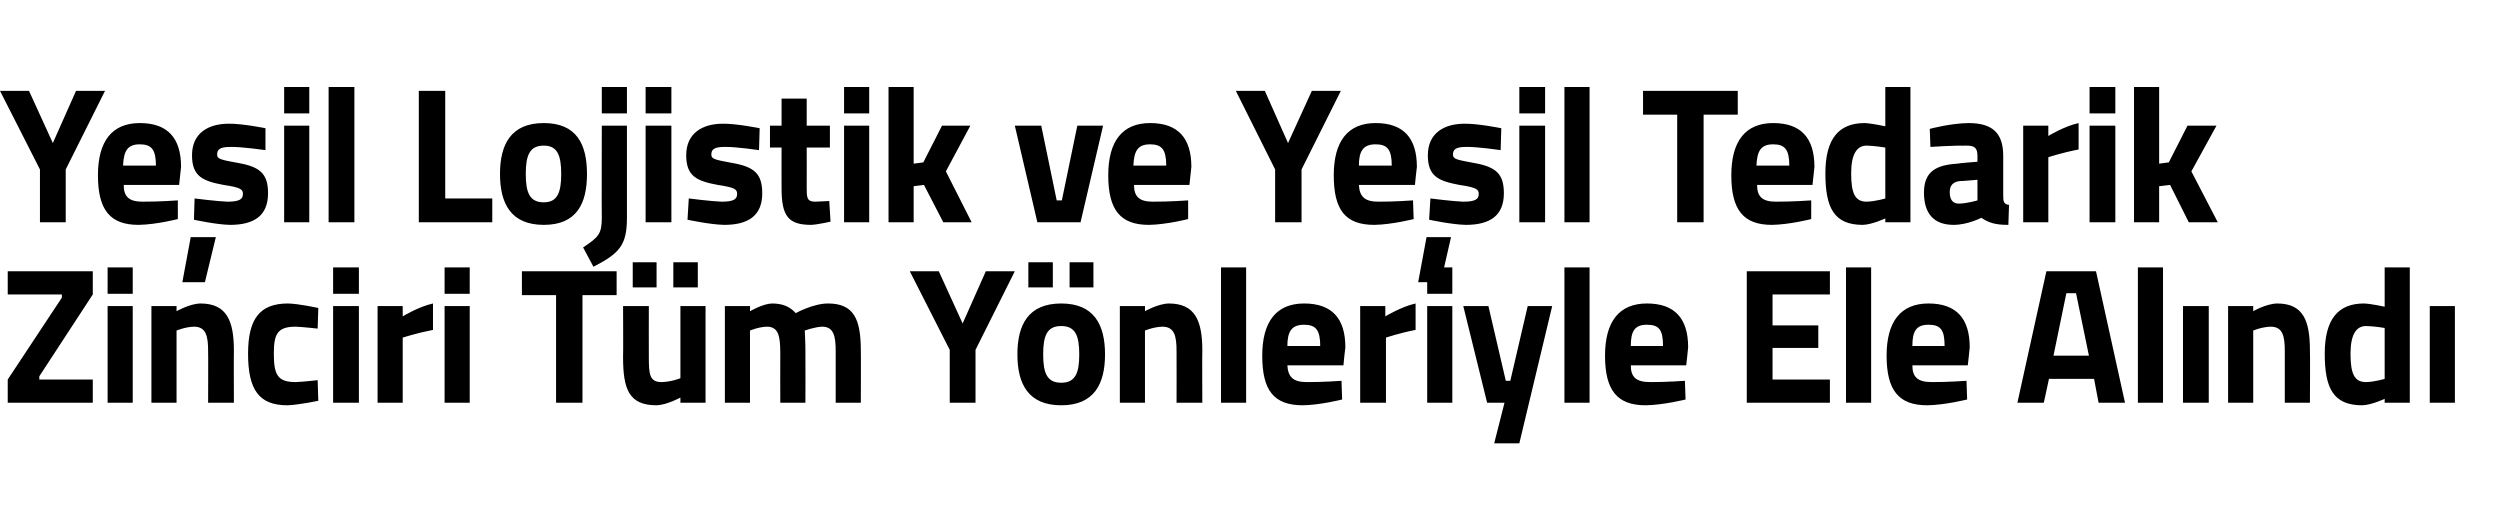 <?xml version="1.0" standalone="no"?><!DOCTYPE svg PUBLIC "-//W3C//DTD SVG 1.1//EN" "http://www.w3.org/Graphics/SVG/1.1/DTD/svg11.dtd"><svg xmlns="http://www.w3.org/2000/svg" version="1.1" width="388px" height="80.5px" viewBox="0 -12 388 80.5" style="top:-12px">  <desc>Yeşil Lojistik ve Yeşil Tedarik Zinciri Tüm Yönleriyle Ele Alındı</desc>  <defs/>  <g id="Polygon320811">    <path d="M 1.2 30.1 L 14.4 30.1 L 14.4 33.7 L 6.1 46.4 L 6.1 46.9 L 14.4 46.9 L 14.4 50.5 L 1.2 50.5 L 1.2 46.9 L 9.6 34.2 L 9.6 33.7 L 1.2 33.7 L 1.2 30.1 Z M 16.7 35.5 L 20.6 35.5 L 20.6 50.5 L 16.7 50.5 L 16.7 35.5 Z M 16.7 29.5 L 20.6 29.5 L 20.6 33.6 L 16.7 33.6 L 16.7 29.5 Z M 23.5 50.5 L 23.5 35.5 L 27.4 35.5 L 27.4 36.3 C 27.4 36.3 29.42 35.14 31.1 35.1 C 35.2 35.1 36.3 37.8 36.3 42.4 C 36.27 42.37 36.3 50.5 36.3 50.5 L 32.3 50.5 C 32.3 50.5 32.33 42.49 32.3 42.5 C 32.3 40.2 32 38.7 30.1 38.7 C 28.74 38.74 27.4 39.3 27.4 39.3 L 27.4 50.5 L 23.5 50.5 Z M 49.4 35.8 L 49.3 39 C 49.3 39 46.98 38.74 45.9 38.7 C 43 38.7 42.5 39.9 42.5 42.9 C 42.5 46.2 43.1 47.3 45.9 47.3 C 47.01 47.26 49.3 47 49.3 47 L 49.4 50.2 C 49.4 50.2 46.28 50.86 44.6 50.9 C 40.2 50.9 38.5 48.5 38.5 42.9 C 38.5 37.5 40.3 35.1 44.7 35.1 C 46.42 35.14 49.4 35.8 49.4 35.8 Z M 51.7 35.5 L 55.7 35.5 L 55.7 50.5 L 51.7 50.5 L 51.7 35.5 Z M 51.7 29.5 L 55.7 29.5 L 55.7 33.6 L 51.7 33.6 L 51.7 29.5 Z M 58.6 35.5 L 62.5 35.5 L 62.5 37.1 C 62.5 37.1 64.97 35.59 67.2 35.1 C 67.2 35.1 67.2 39.2 67.2 39.2 C 64.62 39.7 62.5 40.4 62.5 40.4 L 62.5 50.5 L 58.6 50.5 L 58.6 35.5 Z M 69 35.5 L 72.9 35.5 L 72.9 50.5 L 69 50.5 L 69 35.5 Z M 69 29.5 L 72.9 29.5 L 72.9 33.6 L 69 33.6 L 69 29.5 Z M 81 30.1 L 95.7 30.1 L 95.7 33.8 L 90.4 33.8 L 90.4 50.5 L 86.3 50.5 L 86.3 33.8 L 81 33.8 L 81 30.1 Z M 105.6 35.5 L 105.6 46.7 C 105.6 46.7 104.21 47.26 102.7 47.3 C 100.8 47.3 100.7 46.1 100.7 43.4 C 100.68 43.42 100.7 35.5 100.7 35.5 L 96.7 35.5 C 96.7 35.5 96.74 43.36 96.7 43.4 C 96.7 48.4 97.6 50.9 101.9 50.9 C 103.48 50.86 105.6 49.7 105.6 49.7 L 105.6 50.5 L 109.5 50.5 L 109.5 35.5 L 105.6 35.5 Z M 98.2 28.7 L 101.9 28.7 L 101.9 32.6 L 98.2 32.6 L 98.2 28.7 Z M 104.5 28.7 L 108.3 28.7 L 108.3 32.6 L 104.5 32.6 L 104.5 28.7 Z M 112.5 50.5 L 112.5 35.5 L 116.4 35.5 L 116.4 36.3 C 116.4 36.3 118.4 35.14 119.8 35.1 C 121.5 35.1 122.6 35.6 123.5 36.6 C 123.5 36.6 126.2 35.1 128.5 35.1 C 132.5 35.1 133.6 37.5 133.6 42.4 C 133.63 42.37 133.6 50.5 133.6 50.5 L 129.7 50.5 C 129.7 50.5 129.69 42.49 129.7 42.5 C 129.7 40.2 129.4 38.7 127.6 38.7 C 126.46 38.74 124.9 39.3 124.9 39.3 C 124.9 39.3 125.02 41.56 125 42.7 C 125.02 42.73 125 50.5 125 50.5 L 121.1 50.5 C 121.1 50.5 121.08 42.79 121.1 42.8 C 121.1 40.1 120.8 38.7 119 38.7 C 117.72 38.74 116.4 39.3 116.4 39.3 L 116.4 50.5 L 112.5 50.5 Z M 151.4 50.5 L 147.4 50.5 L 147.4 42.3 L 141.2 30.1 L 145.7 30.1 L 149.4 38.2 L 153 30.1 L 157.5 30.1 L 151.4 42.3 L 151.4 50.5 Z M 157.9 43 C 157.9 47.6 159.6 50.9 164.7 50.9 C 169.8 50.9 171.5 47.6 171.5 43 C 171.5 38.4 169.8 35.1 164.7 35.1 C 159.6 35.1 157.9 38.4 157.9 43 Z M 161.9 43 C 161.9 40.1 162.5 38.6 164.7 38.6 C 166.9 38.6 167.5 40.1 167.5 43 C 167.5 45.9 166.9 47.4 164.7 47.4 C 162.5 47.4 161.9 45.9 161.9 43 Z M 159.6 28.7 L 163.4 28.7 L 163.4 32.6 L 159.6 32.6 L 159.6 28.7 Z M 166 28.7 L 169.7 28.7 L 169.7 32.6 L 166 32.6 L 166 28.7 Z M 173.8 50.5 L 173.8 35.5 L 177.7 35.5 L 177.7 36.3 C 177.7 36.3 179.71 35.14 181.4 35.1 C 185.5 35.1 186.6 37.8 186.6 42.4 C 186.56 42.37 186.6 50.5 186.6 50.5 L 182.6 50.5 C 182.6 50.5 182.62 42.49 182.6 42.5 C 182.6 40.2 182.3 38.7 180.4 38.7 C 179.03 38.74 177.7 39.3 177.7 39.3 L 177.7 50.5 L 173.8 50.5 Z M 189.5 29.5 L 193.4 29.5 L 193.4 50.5 L 189.5 50.5 L 189.5 29.5 Z M 208.2 47.1 L 208.3 50 C 208.3 50 204.92 50.86 202.2 50.9 C 197.7 50.9 195.9 48.6 195.9 43.2 C 195.9 37.9 198.1 35.1 202.4 35.1 C 206.7 35.1 208.8 37.4 208.8 41.9 C 208.77 41.92 208.5 44.7 208.5 44.7 C 208.5 44.7 199.84 44.71 199.8 44.7 C 199.9 46.5 200.7 47.3 202.8 47.3 C 205.22 47.32 208.2 47.1 208.2 47.1 Z M 204.9 41.7 C 204.9 39.2 204.2 38.4 202.4 38.4 C 200.5 38.4 199.8 39.4 199.8 41.7 C 199.8 41.7 204.9 41.7 204.9 41.7 Z M 211.1 35.5 L 215 35.5 L 215 37.1 C 215 37.1 217.49 35.59 219.7 35.1 C 219.7 35.1 219.7 39.2 219.7 39.2 C 217.14 39.7 215.1 40.4 215.1 40.4 L 215.1 50.5 L 211.1 50.5 L 211.1 35.5 Z M 221.5 35.5 L 225.4 35.5 L 225.4 50.5 L 221.5 50.5 L 221.5 35.5 Z M 221.5 29.5 L 225.4 29.5 L 225.4 33.6 L 221.5 33.6 L 221.5 29.5 Z M 231 35.5 L 233.7 47.1 L 234.4 47.1 L 237.1 35.5 L 240.9 35.5 L 235.8 56.8 L 231.9 56.8 L 233.5 50.5 L 230.8 50.5 L 227.1 35.5 L 231 35.5 Z M 242.8 29.5 L 246.7 29.5 L 246.7 50.5 L 242.8 50.5 L 242.8 29.5 Z M 261.5 47.1 L 261.6 50 C 261.6 50 258.17 50.86 255.4 50.9 C 251 50.9 249.1 48.6 249.1 43.2 C 249.1 37.9 251.3 35.1 255.6 35.1 C 259.9 35.1 262 37.4 262 41.9 C 262.02 41.92 261.7 44.7 261.7 44.7 C 261.7 44.7 253.09 44.71 253.1 44.7 C 253.1 46.5 253.9 47.3 256.1 47.3 C 258.47 47.32 261.5 47.1 261.5 47.1 Z M 258.1 41.7 C 258.1 39.2 257.5 38.4 255.6 38.4 C 253.7 38.4 253.1 39.4 253.1 41.7 C 253.1 41.7 258.1 41.7 258.1 41.7 Z M 271.1 30.1 L 284 30.1 L 284 33.7 L 275.1 33.7 L 275.1 38.5 L 282.2 38.5 L 282.2 42 L 275.1 42 L 275.1 46.9 L 284 46.9 L 284 50.5 L 271.1 50.5 L 271.1 30.1 Z M 286.5 29.5 L 290.4 29.5 L 290.4 50.5 L 286.5 50.5 L 286.5 29.5 Z M 305.2 47.1 L 305.3 50 C 305.3 50 301.87 50.86 299.1 50.9 C 294.7 50.9 292.8 48.6 292.8 43.2 C 292.8 37.9 295 35.1 299.3 35.1 C 303.6 35.1 305.7 37.4 305.7 41.9 C 305.72 41.92 305.4 44.7 305.4 44.7 C 305.4 44.7 296.79 44.71 296.8 44.7 C 296.8 46.5 297.6 47.3 299.8 47.3 C 302.17 47.32 305.2 47.1 305.2 47.1 Z M 301.8 41.7 C 301.8 39.2 301.2 38.4 299.3 38.4 C 297.4 38.4 296.8 39.4 296.8 41.7 C 296.8 41.7 301.8 41.7 301.8 41.7 Z M 317.6 30.1 L 325.3 30.1 L 329.8 50.5 L 325.7 50.5 L 325 46.8 L 318 46.8 L 317.2 50.5 L 313.1 50.5 L 317.6 30.1 Z M 318.7 43.2 L 324.2 43.2 L 322.2 33.5 L 320.7 33.5 L 318.7 43.2 Z M 331.8 29.5 L 335.7 29.5 L 335.7 50.5 L 331.8 50.5 L 331.8 29.5 Z M 338.8 35.5 L 342.8 35.5 L 342.8 50.5 L 338.8 50.5 L 338.8 35.5 Z M 345.8 50.5 L 345.8 35.5 L 349.7 35.5 L 349.7 36.3 C 349.7 36.3 351.7 35.14 353.4 35.1 C 357.5 35.1 358.5 37.8 358.5 42.4 C 358.55 42.37 358.5 50.5 358.5 50.5 L 354.6 50.5 C 354.6 50.5 354.61 42.49 354.6 42.5 C 354.6 40.2 354.3 38.7 352.4 38.7 C 351.02 38.74 349.7 39.3 349.7 39.3 L 349.7 50.5 L 345.8 50.5 Z M 374 50.5 L 370.1 50.5 L 370.1 49.9 C 370.1 49.9 368.07 50.86 366.6 50.9 C 362.1 50.9 360.8 48.2 360.8 42.9 C 360.8 37.5 362.9 35.1 366.9 35.1 C 368.01 35.14 370.1 35.6 370.1 35.6 L 370.1 29.5 L 374 29.5 L 374 50.5 Z M 370.1 46.8 L 370.1 38.9 C 370.1 38.9 368.48 38.62 367.2 38.6 C 365.7 38.6 364.8 39.9 364.8 42.9 C 364.8 46 365.4 47.3 367.2 47.3 C 368.63 47.26 370.1 46.8 370.1 46.8 Z M 377.1 35.5 L 381 35.5 L 381 50.5 L 377.1 50.5 L 377.1 35.5 Z " stroke="none" fill="#000"/>  </g>  <g id="Polygon320810">    <path d="M 10.2 22.5 L 6.2 22.5 L 6.2 14.3 L 0 2.1 L 4.5 2.1 L 8.2 10.2 L 11.8 2.1 L 16.3 2.1 L 10.2 14.3 L 10.2 22.5 Z M 27.6 19.1 L 27.6 22 C 27.6 22 24.24 22.86 21.5 22.9 C 17.1 22.9 15.2 20.6 15.2 15.2 C 15.2 9.9 17.4 7.1 21.7 7.1 C 26 7.1 28.1 9.4 28.1 13.9 C 28.09 13.92 27.8 16.7 27.8 16.7 C 27.8 16.7 19.15 16.71 19.2 16.7 C 19.2 18.5 20 19.3 22.1 19.3 C 24.53 19.32 27.6 19.1 27.6 19.1 Z M 24.2 13.7 C 24.2 11.2 23.5 10.4 21.7 10.4 C 19.8 10.4 19.2 11.4 19.1 13.7 C 19.1 13.7 24.2 13.7 24.2 13.7 Z M 28.3 31.8 L 31.8 31.8 L 33.5 24.8 L 29.6 24.8 L 28.3 31.8 Z M 41.2 11.3 C 41.2 11.3 37.51 10.77 35.8 10.8 C 34.1 10.8 33.7 11.2 33.7 12 C 33.7 12.7 34.3 12.8 37 13.3 C 40.4 13.9 41.6 15 41.6 18 C 41.6 21.5 39.4 22.9 35.7 22.9 C 33.54 22.86 30.1 22.1 30.1 22.1 L 30.2 18.8 C 30.2 18.8 33.84 19.26 35.3 19.3 C 37.2 19.3 37.7 18.9 37.7 18.1 C 37.7 17.4 37.4 17.1 34.7 16.7 C 31.5 16.1 29.8 15.4 29.8 12.1 C 29.8 8.6 32.4 7.2 35.5 7.2 C 37.63 7.17 41.2 7.9 41.2 7.9 L 41.2 11.3 Z M 44.1 7.5 L 48 7.5 L 48 22.5 L 44.1 22.5 L 44.1 7.5 Z M 44.1 1.5 L 48 1.5 L 48 5.6 L 44.1 5.6 L 44.1 1.5 Z M 51 1.5 L 55 1.5 L 55 22.5 L 51 22.5 L 51 1.5 Z M 65 22.5 L 65 2.1 L 69.1 2.1 L 69.1 18.8 L 76.4 18.8 L 76.4 22.5 L 65 22.5 Z M 91.1 15 C 91.1 19.6 89.5 22.9 84.4 22.9 C 79.3 22.9 77.6 19.6 77.6 15 C 77.6 10.4 79.3 7.1 84.4 7.1 C 89.5 7.1 91.1 10.4 91.1 15 Z M 87.1 15 C 87.1 12.1 86.5 10.6 84.4 10.6 C 82.2 10.6 81.6 12.1 81.6 15 C 81.6 17.9 82.2 19.4 84.4 19.4 C 86.5 19.4 87.1 17.9 87.1 15 Z M 93.4 7.5 L 97.3 7.5 C 97.3 7.5 97.3 21.81 97.3 21.8 C 97.3 26 96.2 27.3 92.1 29.4 C 92.1 29.4 90.5 26.4 90.5 26.4 C 92.9 24.8 93.4 24.3 93.4 21.8 C 93.36 21.78 93.4 7.5 93.4 7.5 Z M 93.4 1.5 L 97.3 1.5 L 97.3 5.6 L 93.4 5.6 L 93.4 1.5 Z M 100.2 7.5 L 104.2 7.5 L 104.2 22.5 L 100.2 22.5 L 100.2 7.5 Z M 100.2 1.5 L 104.2 1.5 L 104.2 5.6 L 100.2 5.6 L 100.2 1.5 Z M 117.8 11.3 C 117.8 11.3 114.19 10.77 112.5 10.8 C 110.8 10.8 110.4 11.2 110.4 12 C 110.4 12.7 111 12.8 113.7 13.3 C 117.1 13.9 118.3 15 118.3 18 C 118.3 21.5 116.1 22.9 112.4 22.9 C 110.22 22.86 106.7 22.1 106.7 22.1 L 106.9 18.8 C 106.9 18.8 110.51 19.26 112 19.3 C 113.9 19.3 114.4 18.9 114.4 18.1 C 114.4 17.4 114.1 17.1 111.4 16.7 C 108.2 16.1 106.5 15.4 106.5 12.1 C 106.5 8.6 109.1 7.2 112.2 7.2 C 114.3 7.17 117.9 7.9 117.9 7.9 L 117.8 11.3 Z M 125.2 10.9 C 125.2 10.9 125.22 17.07 125.2 17.1 C 125.2 18.6 125.2 19.3 126.5 19.3 C 127.28 19.26 128.7 19.2 128.7 19.2 L 128.9 22.4 C 128.9 22.4 126.9 22.86 125.9 22.9 C 122.3 22.9 121.3 21.5 121.3 17.2 C 121.28 17.16 121.3 10.9 121.3 10.9 L 119.5 10.9 L 119.5 7.5 L 121.3 7.5 L 121.3 3.3 L 125.2 3.3 L 125.2 7.5 L 128.8 7.5 L 128.8 10.9 L 125.2 10.9 Z M 131 7.5 L 134.9 7.5 L 134.9 22.5 L 131 22.5 L 131 7.5 Z M 131 1.5 L 134.9 1.5 L 134.9 5.6 L 131 5.6 L 131 1.5 Z M 137.9 22.5 L 137.9 1.5 L 141.8 1.5 L 141.8 13.4 L 143.3 13.2 L 146.2 7.5 L 150.6 7.5 L 146.8 14.6 L 150.8 22.5 L 146.4 22.5 L 143.4 16.7 L 141.8 16.9 L 141.8 22.5 L 137.9 22.5 Z M 161.6 7.5 L 164 19.1 L 164.8 19.1 L 167.2 7.5 L 171.2 7.5 L 167.7 22.5 L 161 22.5 L 157.5 7.5 L 161.6 7.5 Z M 184.4 19.1 L 184.4 22 C 184.4 22 181.04 22.86 178.3 22.9 C 173.9 22.9 172 20.6 172 15.2 C 172 9.9 174.2 7.1 178.5 7.1 C 182.8 7.1 184.9 9.4 184.9 13.9 C 184.9 13.92 184.6 16.7 184.6 16.7 C 184.6 16.7 175.96 16.71 176 16.7 C 176 18.5 176.8 19.3 178.9 19.3 C 181.34 19.32 184.4 19.1 184.4 19.1 Z M 181 13.7 C 181 11.2 180.3 10.4 178.5 10.4 C 176.6 10.4 176 11.4 175.9 13.7 C 175.9 13.7 181 13.7 181 13.7 Z M 202 22.5 L 197.9 22.5 L 197.9 14.3 L 191.8 2.1 L 196.3 2.1 L 199.9 10.2 L 203.6 2.1 L 208.1 2.1 L 202 14.3 L 202 22.5 Z M 219.3 19.1 L 219.4 22 C 219.4 22 216.01 22.86 213.3 22.9 C 208.8 22.9 207 20.6 207 15.2 C 207 9.9 209.2 7.1 213.5 7.1 C 217.8 7.1 219.9 9.4 219.9 13.9 C 219.87 13.92 219.6 16.7 219.6 16.7 C 219.6 16.7 210.93 16.71 210.9 16.7 C 211 18.5 211.8 19.3 213.9 19.3 C 216.31 19.32 219.3 19.1 219.3 19.1 Z M 216 13.7 C 216 11.2 215.3 10.4 213.5 10.4 C 211.6 10.4 210.9 11.4 210.9 13.7 C 210.9 13.7 216 13.7 216 13.7 Z M 220.1 31.8 L 223.6 31.8 L 225.2 24.8 L 221.4 24.8 L 220.1 31.8 Z M 232.9 11.3 C 232.9 11.3 229.29 10.77 227.6 10.8 C 225.9 10.8 225.5 11.2 225.5 12 C 225.5 12.7 226.1 12.8 228.8 13.3 C 232.2 13.9 233.4 15 233.4 18 C 233.4 21.5 231.2 22.9 227.5 22.9 C 225.32 22.86 221.8 22.1 221.8 22.1 L 222 18.8 C 222 18.8 225.61 19.26 227.1 19.3 C 229 19.3 229.5 18.9 229.5 18.1 C 229.5 17.4 229.2 17.1 226.5 16.7 C 223.3 16.1 221.6 15.4 221.6 12.1 C 221.6 8.6 224.2 7.2 227.3 7.2 C 229.4 7.17 233 7.9 233 7.9 L 232.9 11.3 Z M 235.8 7.5 L 239.8 7.5 L 239.8 22.5 L 235.8 22.5 L 235.8 7.5 Z M 235.8 1.5 L 239.8 1.5 L 239.8 5.6 L 235.8 5.6 L 235.8 1.5 Z M 242.8 1.5 L 246.7 1.5 L 246.7 22.5 L 242.8 22.5 L 242.8 1.5 Z M 255 2.1 L 269.7 2.1 L 269.7 5.8 L 264.4 5.8 L 264.4 22.5 L 260.3 22.5 L 260.3 5.8 L 255 5.8 L 255 2.1 Z M 281.1 19.1 L 281.1 22 C 281.1 22 277.75 22.86 275 22.9 C 270.6 22.9 268.7 20.6 268.7 15.2 C 268.7 9.9 270.9 7.1 275.2 7.1 C 279.5 7.1 281.6 9.4 281.6 13.9 C 281.6 13.92 281.3 16.7 281.3 16.7 C 281.3 16.7 272.66 16.71 272.7 16.7 C 272.7 18.5 273.5 19.3 275.6 19.3 C 278.04 19.32 281.1 19.1 281.1 19.1 Z M 277.7 13.7 C 277.7 11.2 277 10.4 275.2 10.4 C 273.3 10.4 272.7 11.4 272.6 13.7 C 272.6 13.7 277.7 13.7 277.7 13.7 Z M 296.5 22.5 L 292.6 22.5 L 292.6 21.9 C 292.6 21.9 290.55 22.86 289.1 22.9 C 284.6 22.9 283.3 20.2 283.3 14.9 C 283.3 9.5 285.4 7.1 289.4 7.1 C 290.49 7.14 292.6 7.6 292.6 7.6 L 292.6 1.5 L 296.5 1.5 L 296.5 22.5 Z M 292.6 18.8 L 292.6 10.9 C 292.6 10.9 290.96 10.62 289.7 10.6 C 288.2 10.6 287.3 11.9 287.3 14.9 C 287.3 18 287.9 19.3 289.7 19.3 C 291.11 19.26 292.6 18.8 292.6 18.8 Z M 310.9 18.4 C 310.9 19.3 311 19.7 311.8 19.8 C 311.8 19.8 311.7 22.9 311.7 22.9 C 309.7 22.9 308.7 22.6 307.5 21.8 C 307.5 21.8 305.4 22.9 303.2 22.9 C 300.1 22.9 298.6 21.1 298.6 17.9 C 298.6 14.6 300.5 13.6 303.8 13.4 C 303.77 13.35 306.9 13.1 306.9 13.1 C 306.9 13.1 306.91 12.18 306.9 12.2 C 306.9 10.9 306.4 10.6 305.2 10.6 C 303.24 10.56 299.6 10.8 299.6 10.8 L 299.5 8 C 299.5 8 302.68 7.14 305.5 7.1 C 309.3 7.1 310.9 8.7 310.9 12.2 C 310.9 12.2 310.9 18.4 310.9 18.4 Z M 304.2 16.1 C 303.2 16.2 302.6 16.7 302.6 17.8 C 302.6 18.9 303 19.6 304 19.6 C 305.29 19.59 306.9 19.1 306.9 19.1 L 306.9 15.9 C 306.9 15.9 304.24 16.14 304.2 16.1 Z M 314 7.5 L 317.9 7.5 L 317.9 9.1 C 317.9 9.1 320.36 7.59 322.6 7.1 C 322.6 7.1 322.6 11.2 322.6 11.2 C 320 11.7 317.9 12.4 317.9 12.4 L 317.9 22.5 L 314 22.5 L 314 7.5 Z M 324.3 7.5 L 328.3 7.5 L 328.3 22.5 L 324.3 22.5 L 324.3 7.5 Z M 324.3 1.5 L 328.3 1.5 L 328.3 5.6 L 324.3 5.6 L 324.3 1.5 Z M 331.2 22.5 L 331.2 1.5 L 335.1 1.5 L 335.1 13.4 L 336.6 13.2 L 339.5 7.5 L 344 7.5 L 340.1 14.6 L 344.2 22.5 L 339.7 22.5 L 336.8 16.7 L 335.1 16.9 L 335.1 22.5 L 331.2 22.5 Z " stroke="none" fill="#000"/>  </g></svg>